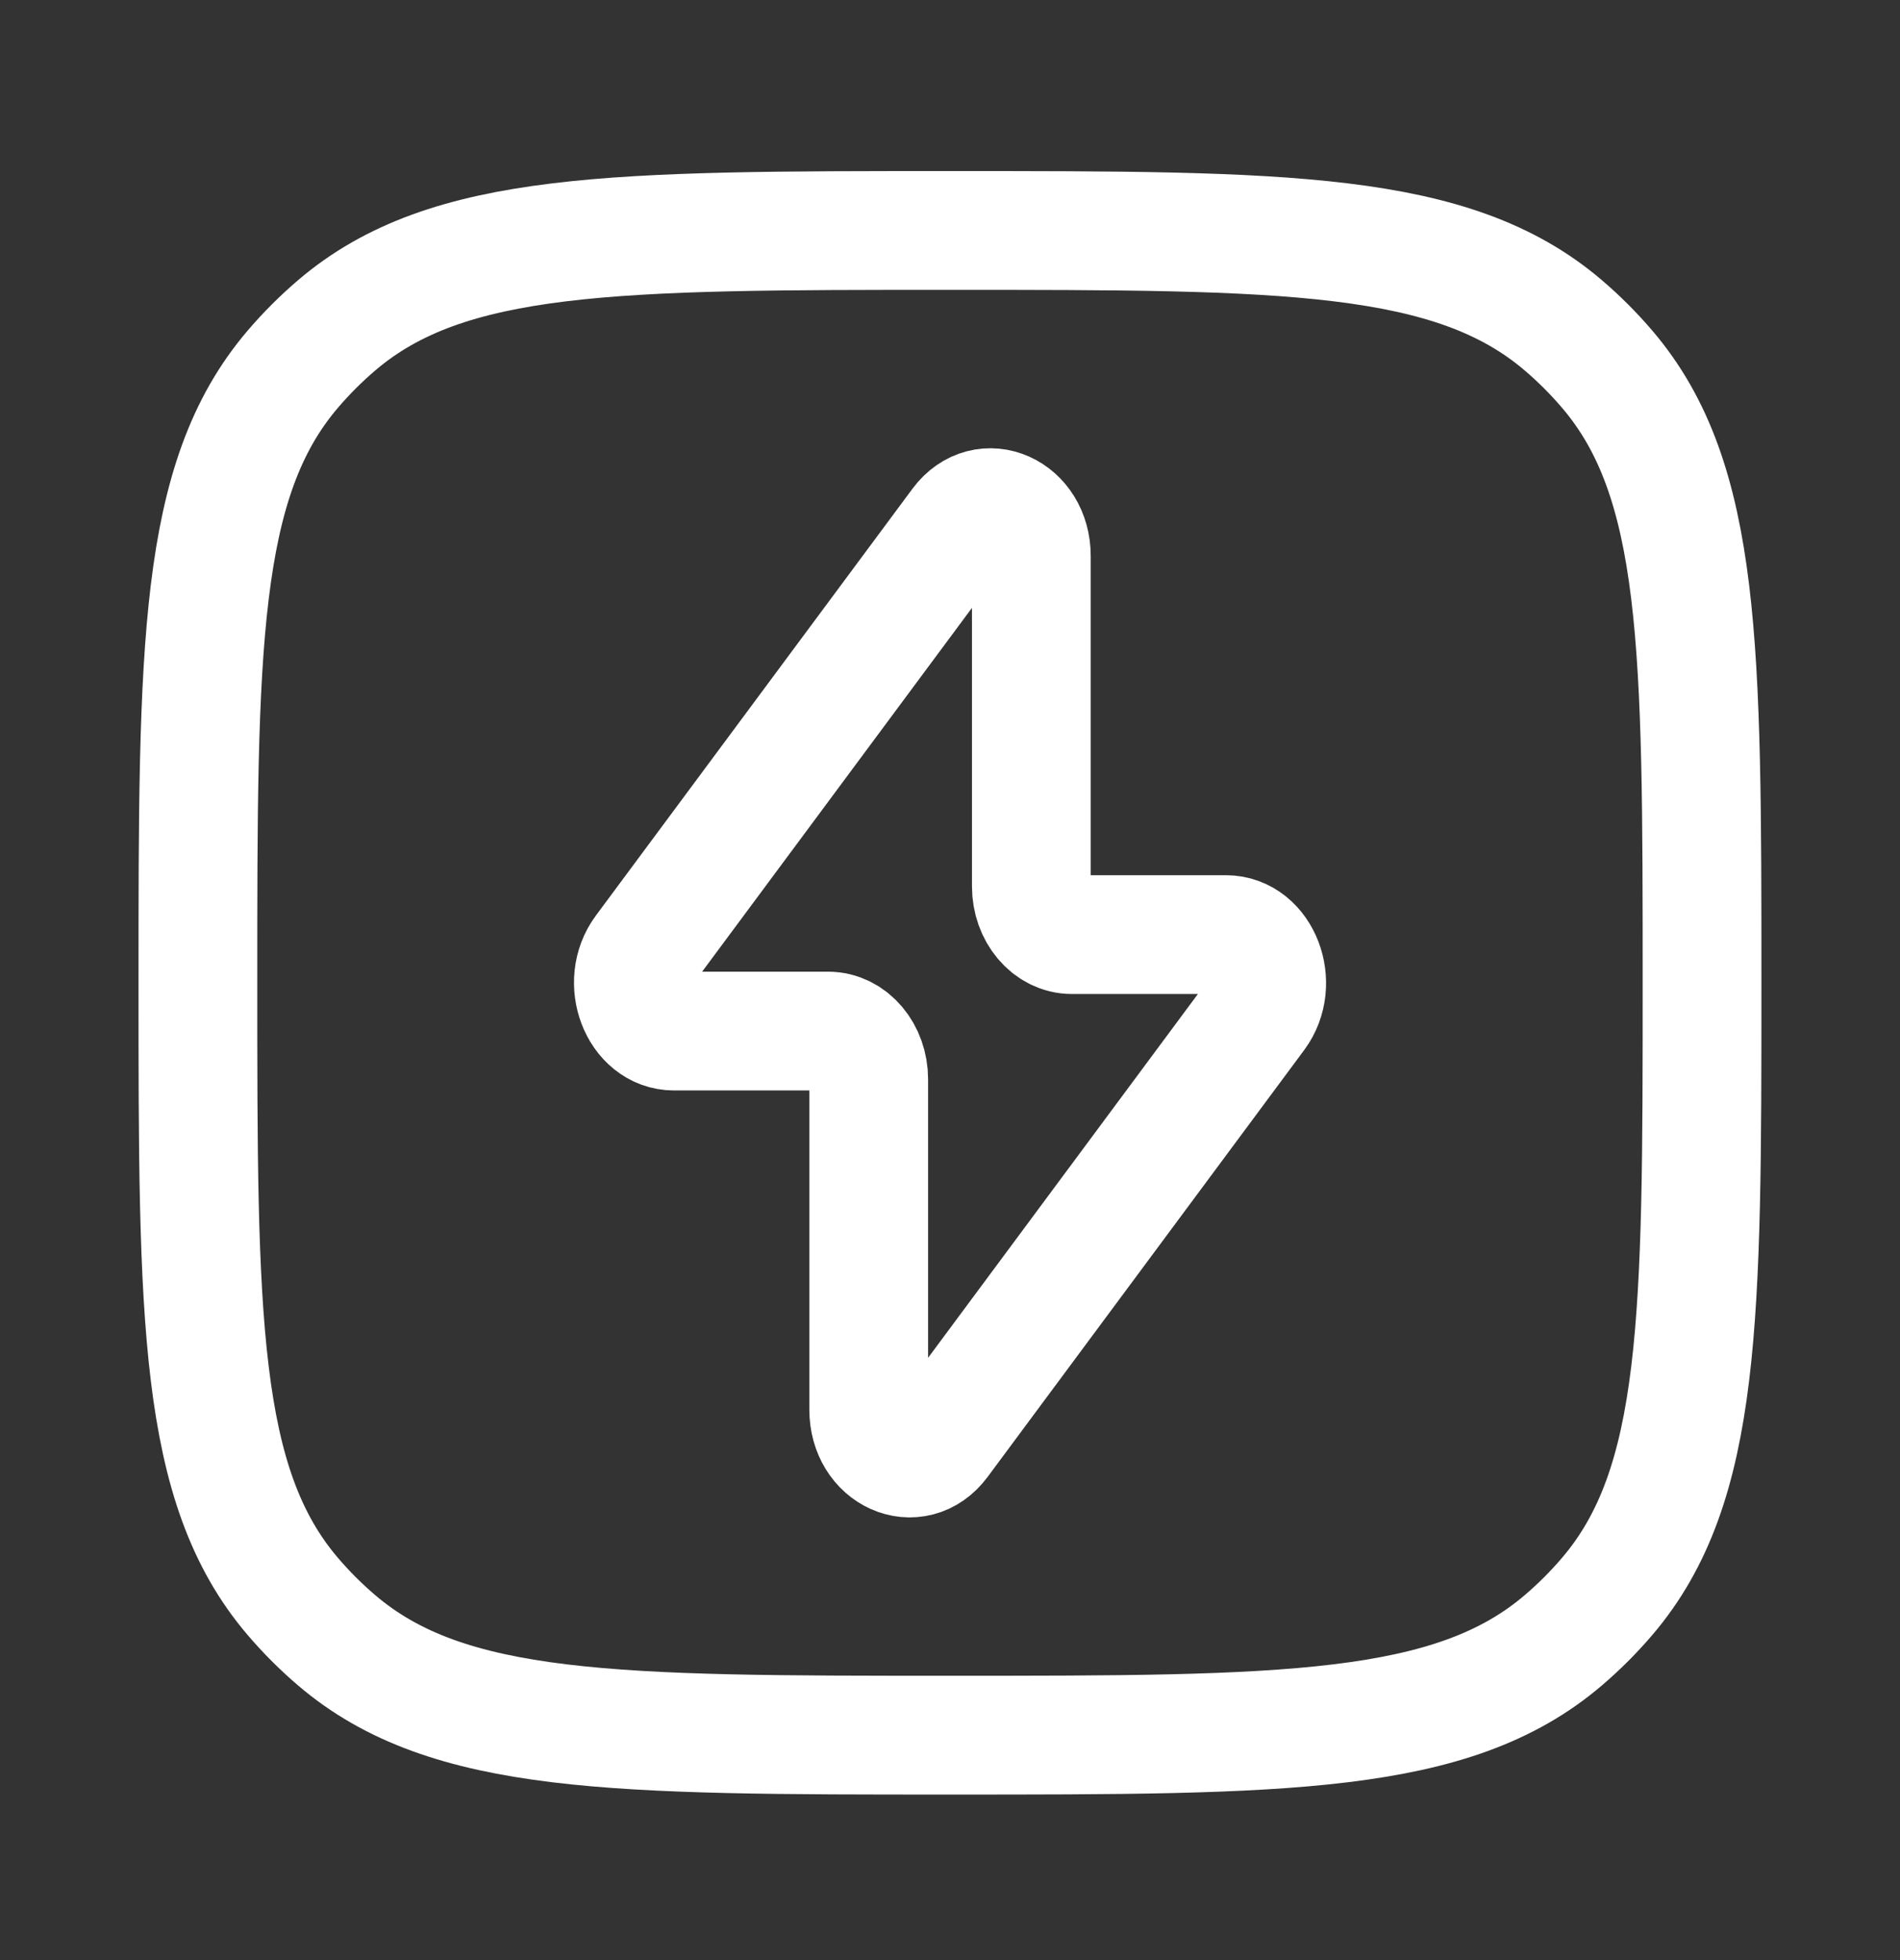 <svg width="32" height="33" viewBox="0 0 32 33" fill="none" xmlns="http://www.w3.org/2000/svg">
<rect x="0" y="0" width="32" height="33" fill="#333333" stroke="none"/>
<path d="M3.333 16.547C3.333 10.907 3.333 8.087 4.93 6.217C5.157 5.951 5.404 5.704 5.67 5.477C7.54 3.88 10.36 3.88 16 3.88C21.639 3.88 24.459 3.88 26.329 5.477C26.595 5.704 26.842 5.951 27.069 6.217C28.666 8.087 28.666 10.907 28.666 16.547C28.666 22.186 28.666 25.006 27.069 26.876C26.842 27.142 26.595 27.389 26.329 27.616C24.459 29.213 21.639 29.213 16 29.213C10.36 29.213 7.54 29.213 5.67 27.616C5.404 27.389 5.157 27.142 4.93 26.876C3.333 25.006 3.333 22.186 3.333 16.547Z" stroke="white" stroke-width="2"/>
<path d="M10.839 16.01L16.171 8.824C16.588 8.262 17.37 8.612 17.37 9.361V14.923C17.37 15.371 17.676 15.735 18.054 15.735H20.648C21.237 15.735 21.551 16.559 21.162 17.083L15.83 24.27C15.413 24.832 14.631 24.482 14.631 23.733V18.171C14.631 17.723 14.325 17.359 13.946 17.359H11.353C10.764 17.359 10.45 16.535 10.839 16.01Z" stroke="white" stroke-width="2" stroke-linecap="round" stroke-linejoin="round"/>
</svg>
